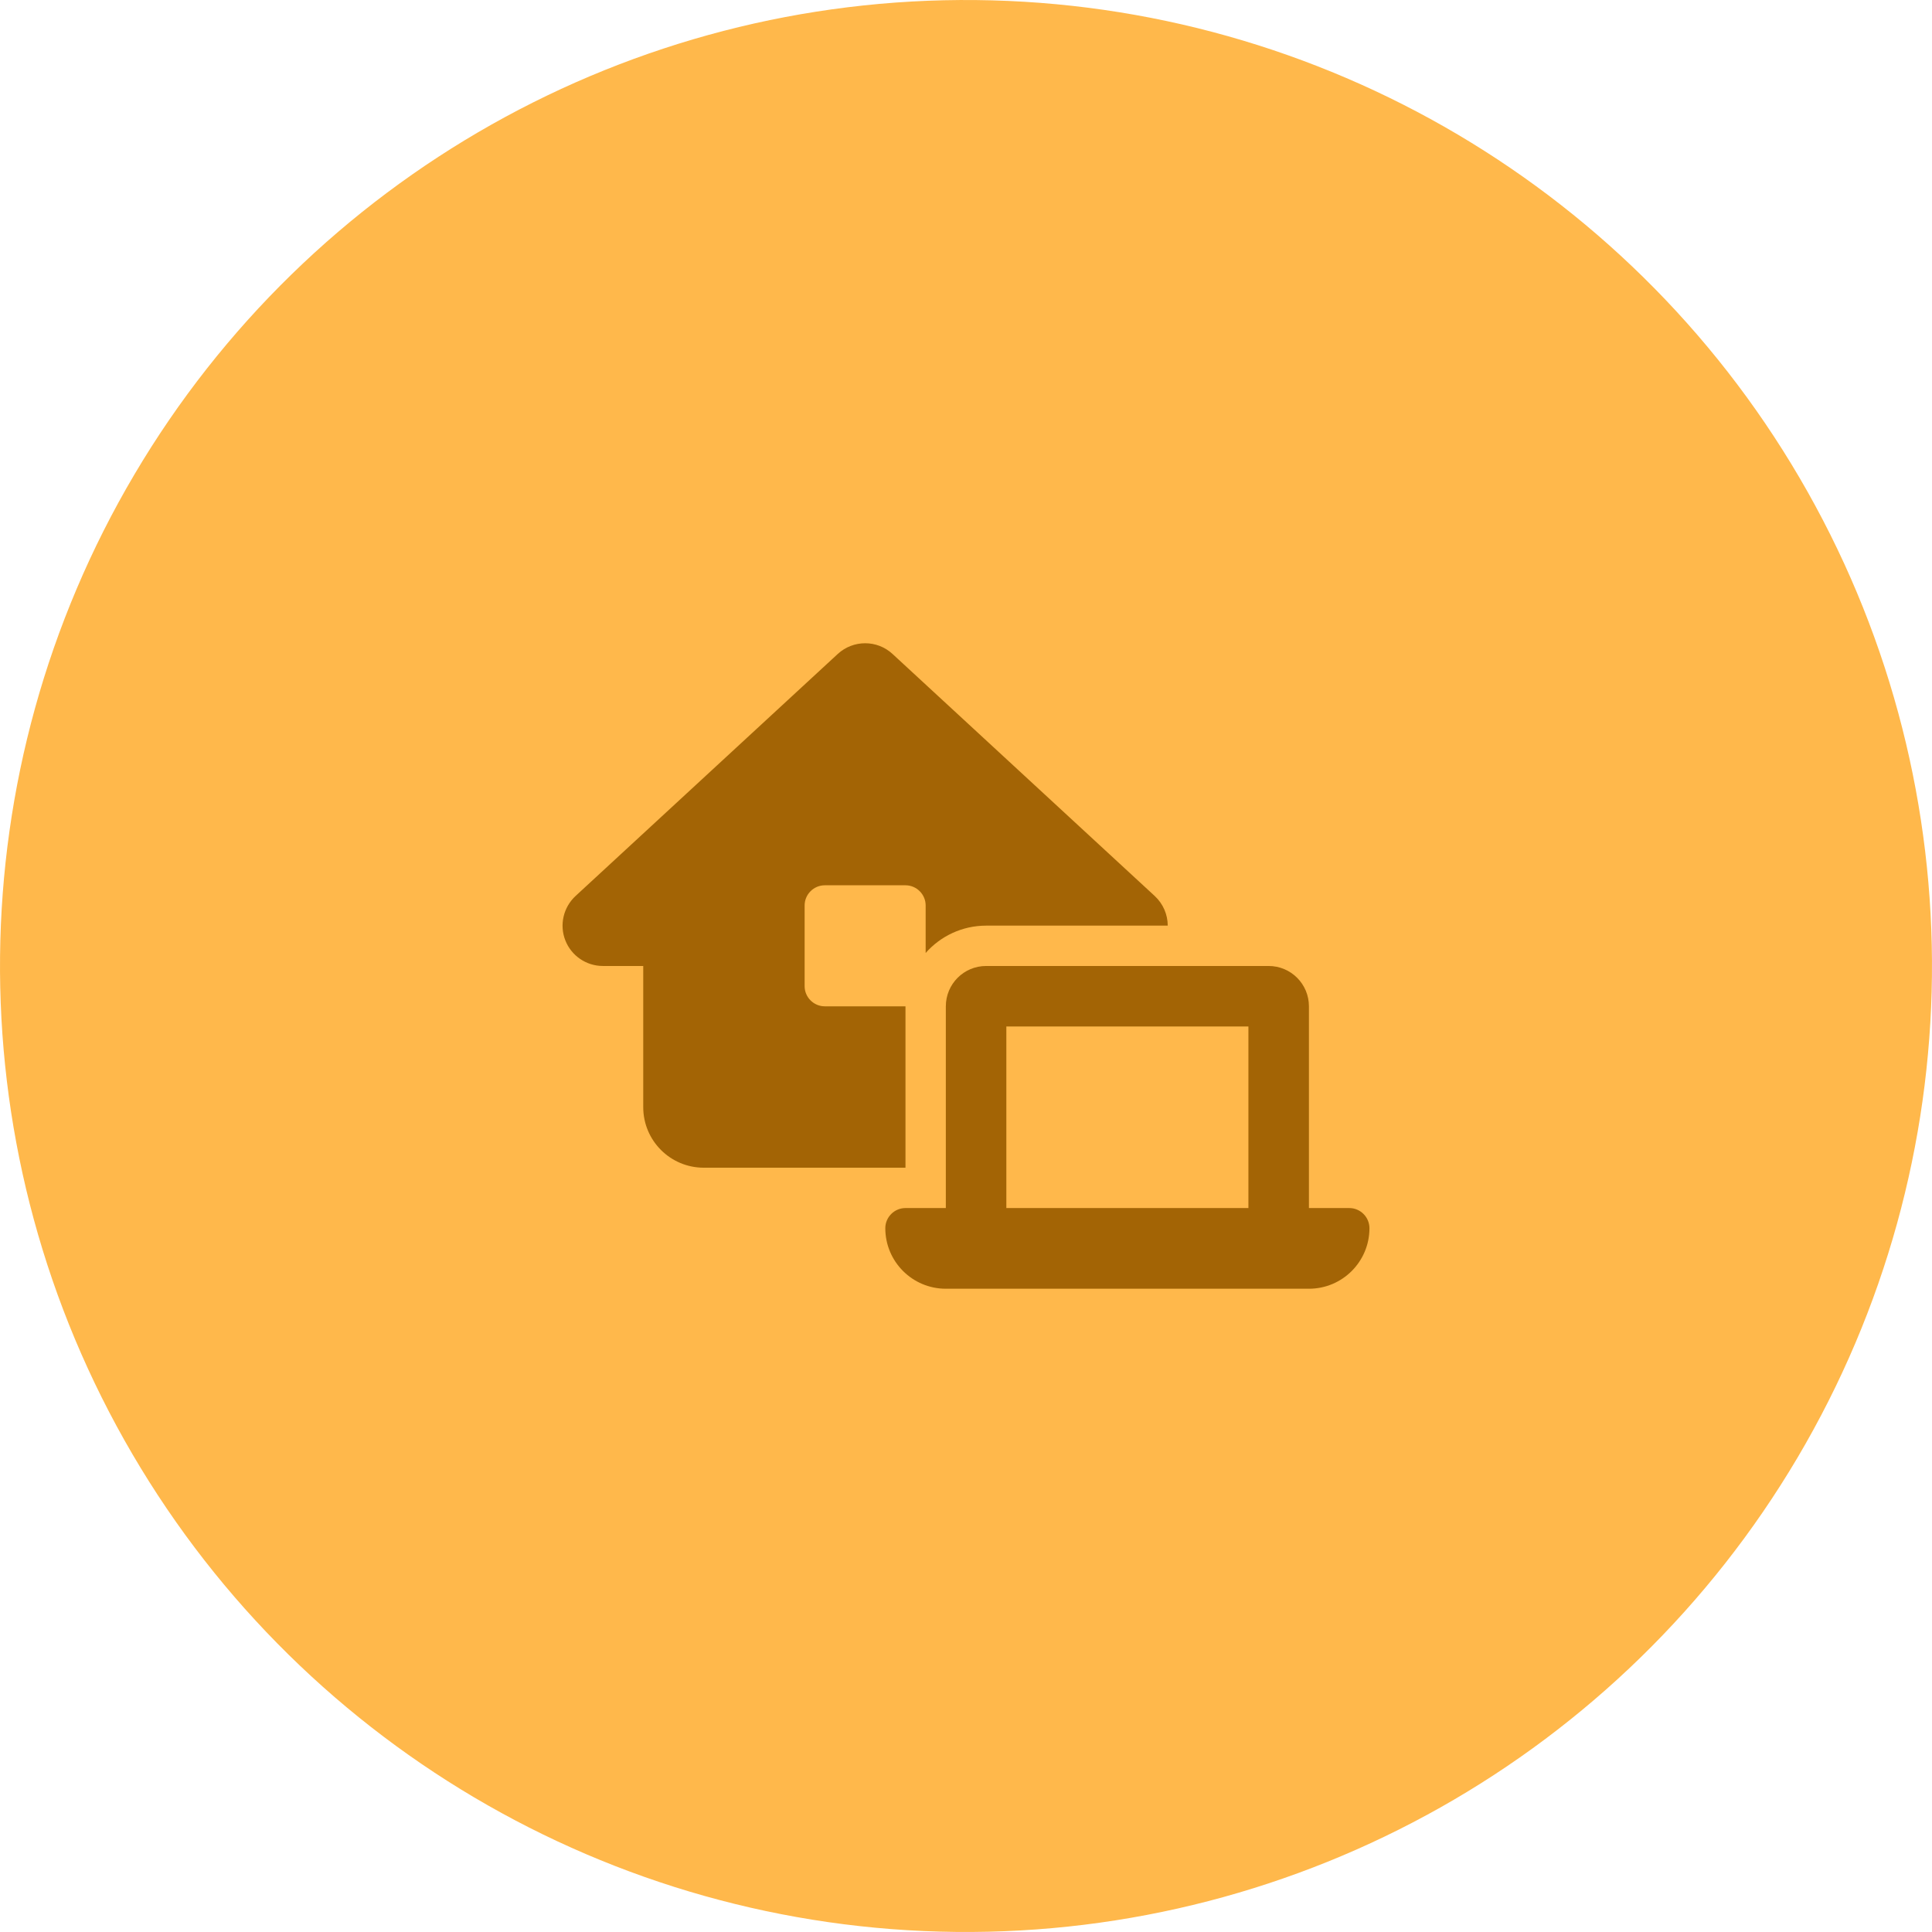 <?xml version="1.0" encoding="UTF-8"?>
<svg xmlns="http://www.w3.org/2000/svg" id="b" viewBox="0 0 179.246 179.245">
  <g id="c">
    <circle cx="89.623" cy="89.622" r="89.622" transform="translate(-.925 178.31) rotate(-89.405)" fill="#ffb84b"></circle>
    <path d="M77.727,60.67c1.439-1.321,3.649-1.321,5.077,0l24.33,22.459c.784.726,1.205,1.731,1.205,2.749h-16.845c-2.233,0-4.246.982-5.614,2.538v-4.409c0-1.03-.842-1.872-1.872-1.872h-7.486c-1.029,0-1.871.842-1.871,1.872v7.486c0,1.029.842,1.871,1.871,1.871h7.486v14.973h-18.715c-3.101,0-5.615-2.515-5.615-5.615v-13.101h-3.743c-1.544,0-2.925-.947-3.485-2.375-.562-1.427-.188-3.064.947-4.117l24.33-22.459ZM87.752,93.364c0-2.07,1.672-3.743,3.742-3.743h26.203c2.07,0,3.742,1.673,3.742,3.743v18.716h3.744c1.029,0,1.871.842,1.871,1.872,0,3.1-2.515,5.614-5.615,5.614h-33.688c-3.101,0-5.615-2.515-5.615-5.614,0-1.03.842-1.872,1.871-1.872h3.744v-18.716ZM93.366,95.235v16.845h22.459v-16.845h-22.459Z" fill="#a36405"></path>
  </g>
</svg>
